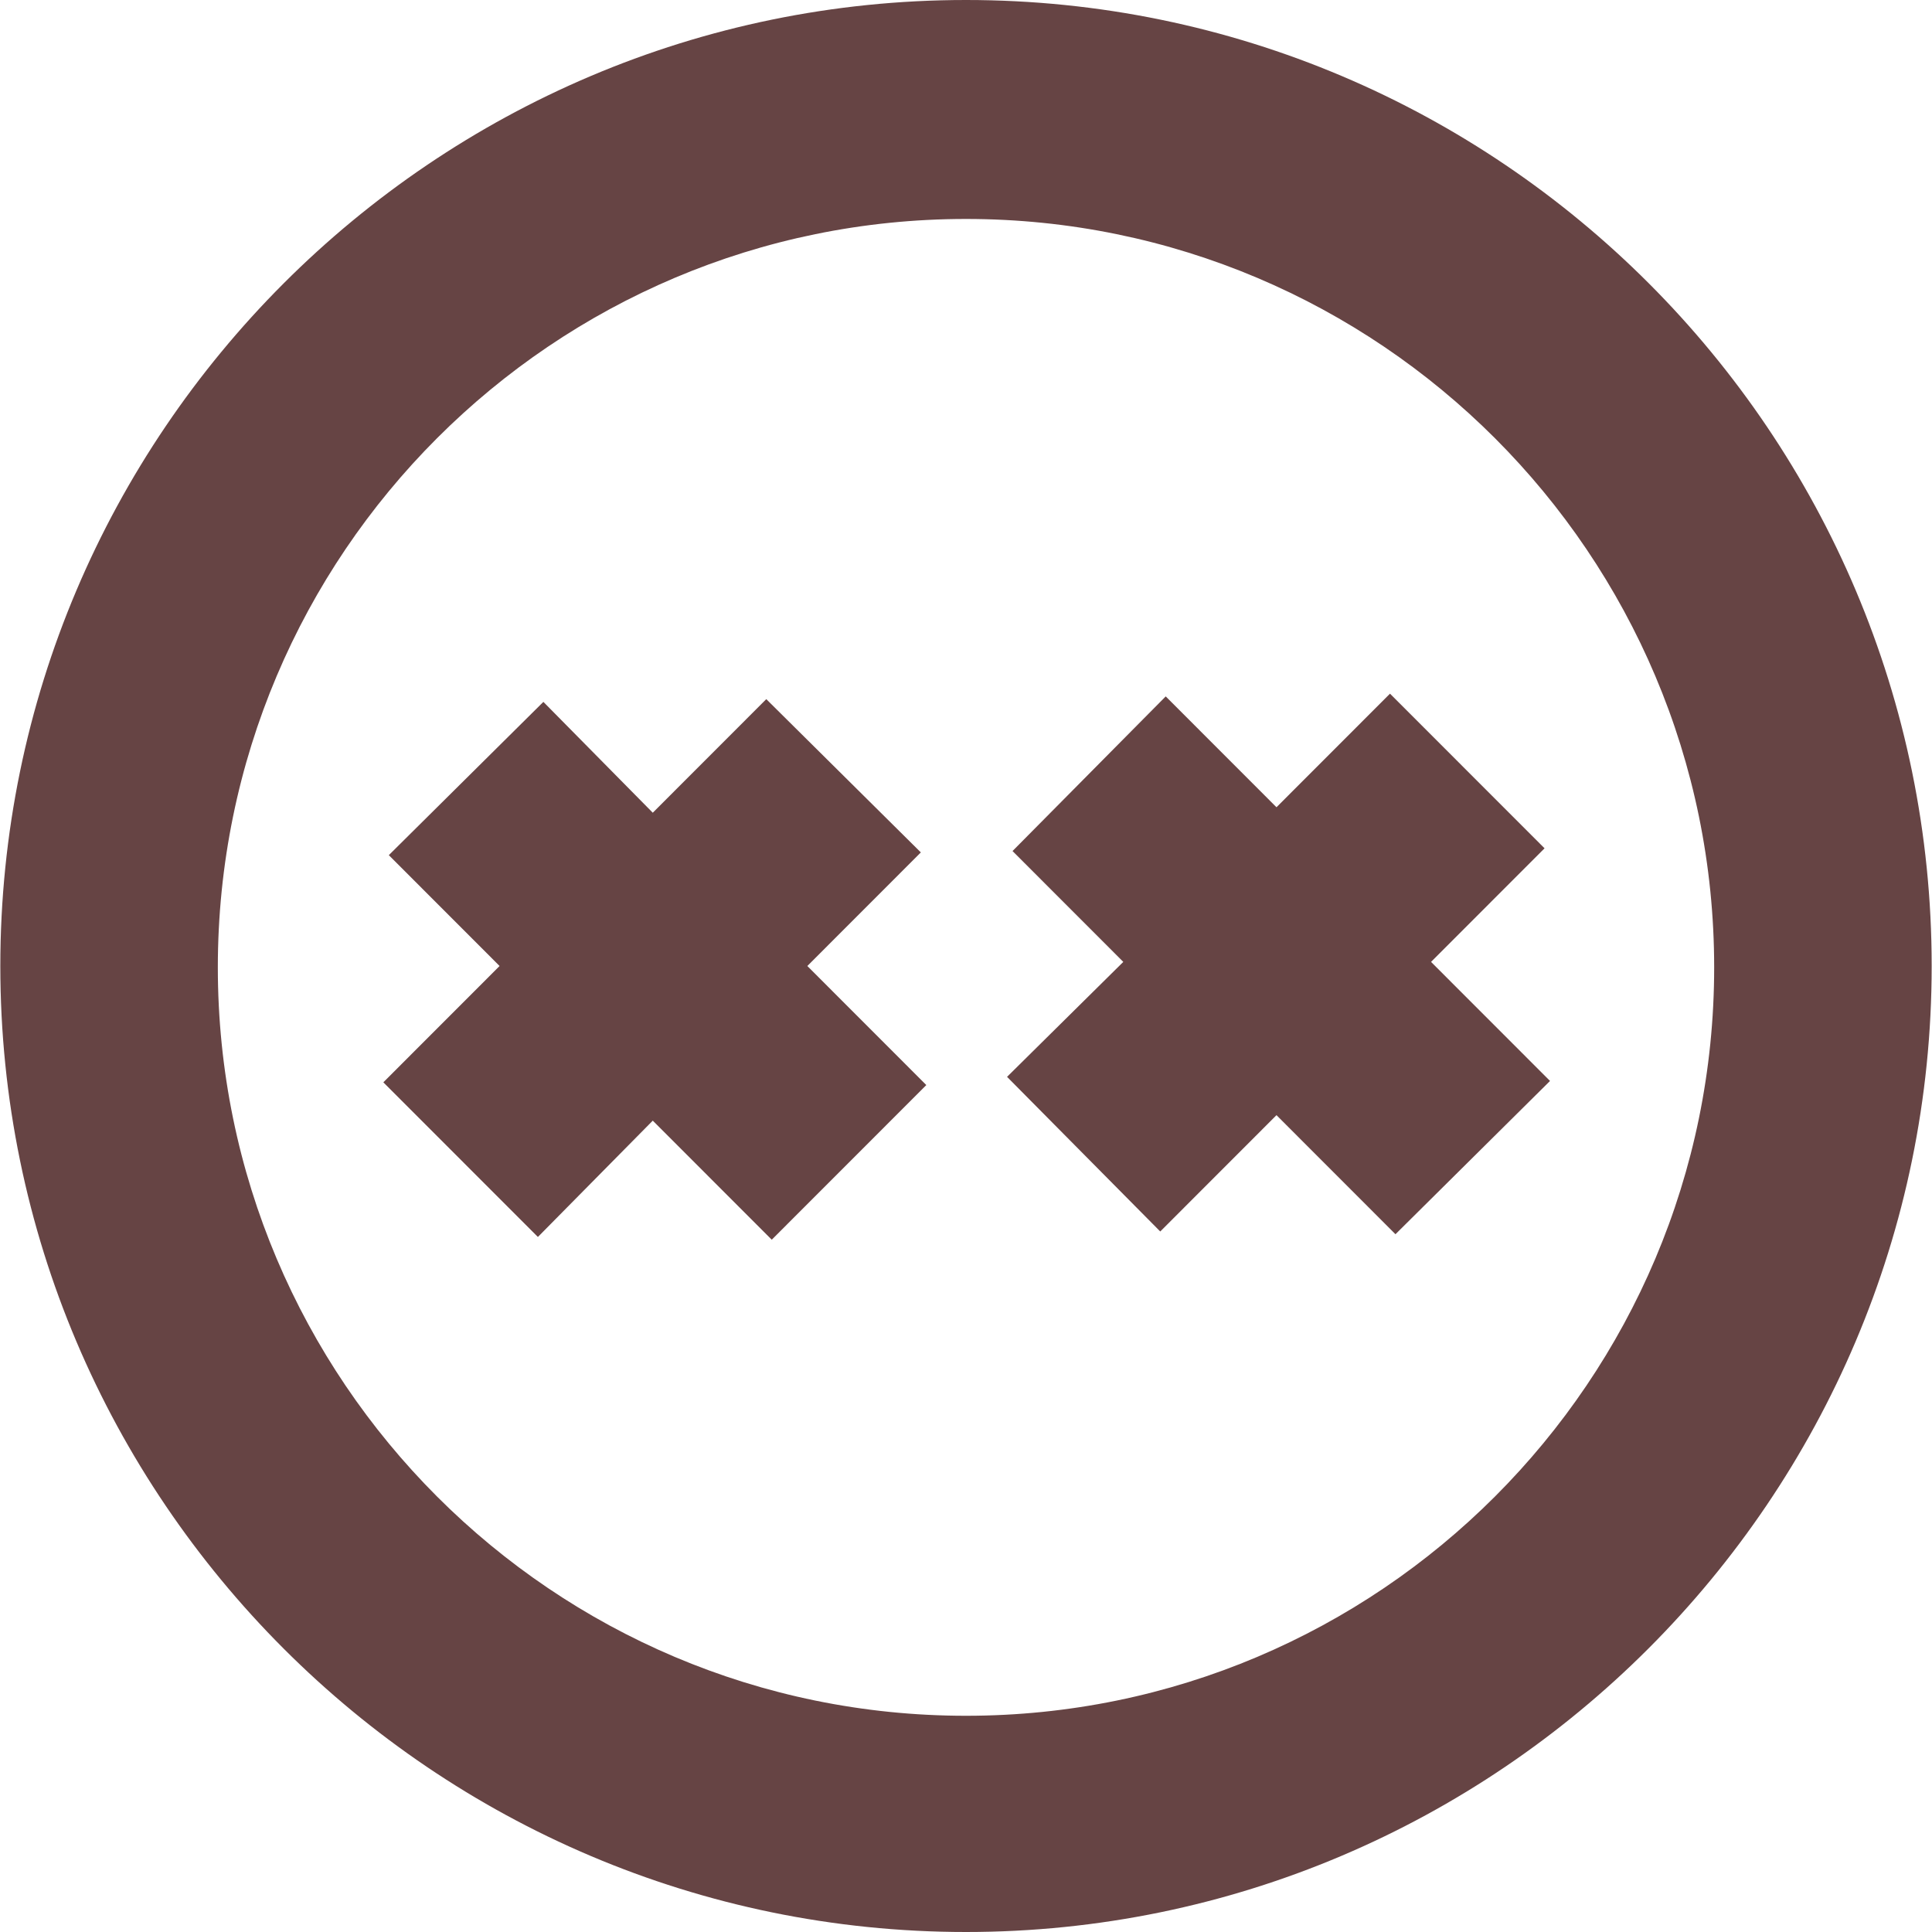 <svg role="img" width="32px" height="32px" viewBox="0 0 24 24" xmlns="http://www.w3.org/2000/svg"><title>Facepunch</title><path fill="#644f2" d="M12 0C5.39 0 .004 5.388.004 12S5.39 24 12 24s11.996-5.388 11.996-12S18.627 0 12 0zm0 21.314c-5.131 0-9.294-4.164-9.294-9.297C2.706 6.884 6.869 2.72 12 2.72s9.294 4.164 9.294 9.297c0 5.133-4.163 9.297-9.294 9.297zm-.561-10.725l-1.92-1.904-1.41 1.411L6.75 8.719l-1.92 1.904L6.206 12l-1.444 1.445 1.92 1.921 1.427-1.445L9.587 15.4l1.92-1.921L10.029 12l1.41-1.411zm7.748-.051l-1.41 1.411 1.478 1.479-1.92 1.904-1.478-1.479-1.444 1.445-1.903-1.921 1.444-1.428-1.376-1.377 1.903-1.921 1.376 1.377 1.41-1.411 1.92 1.921z"/></svg>